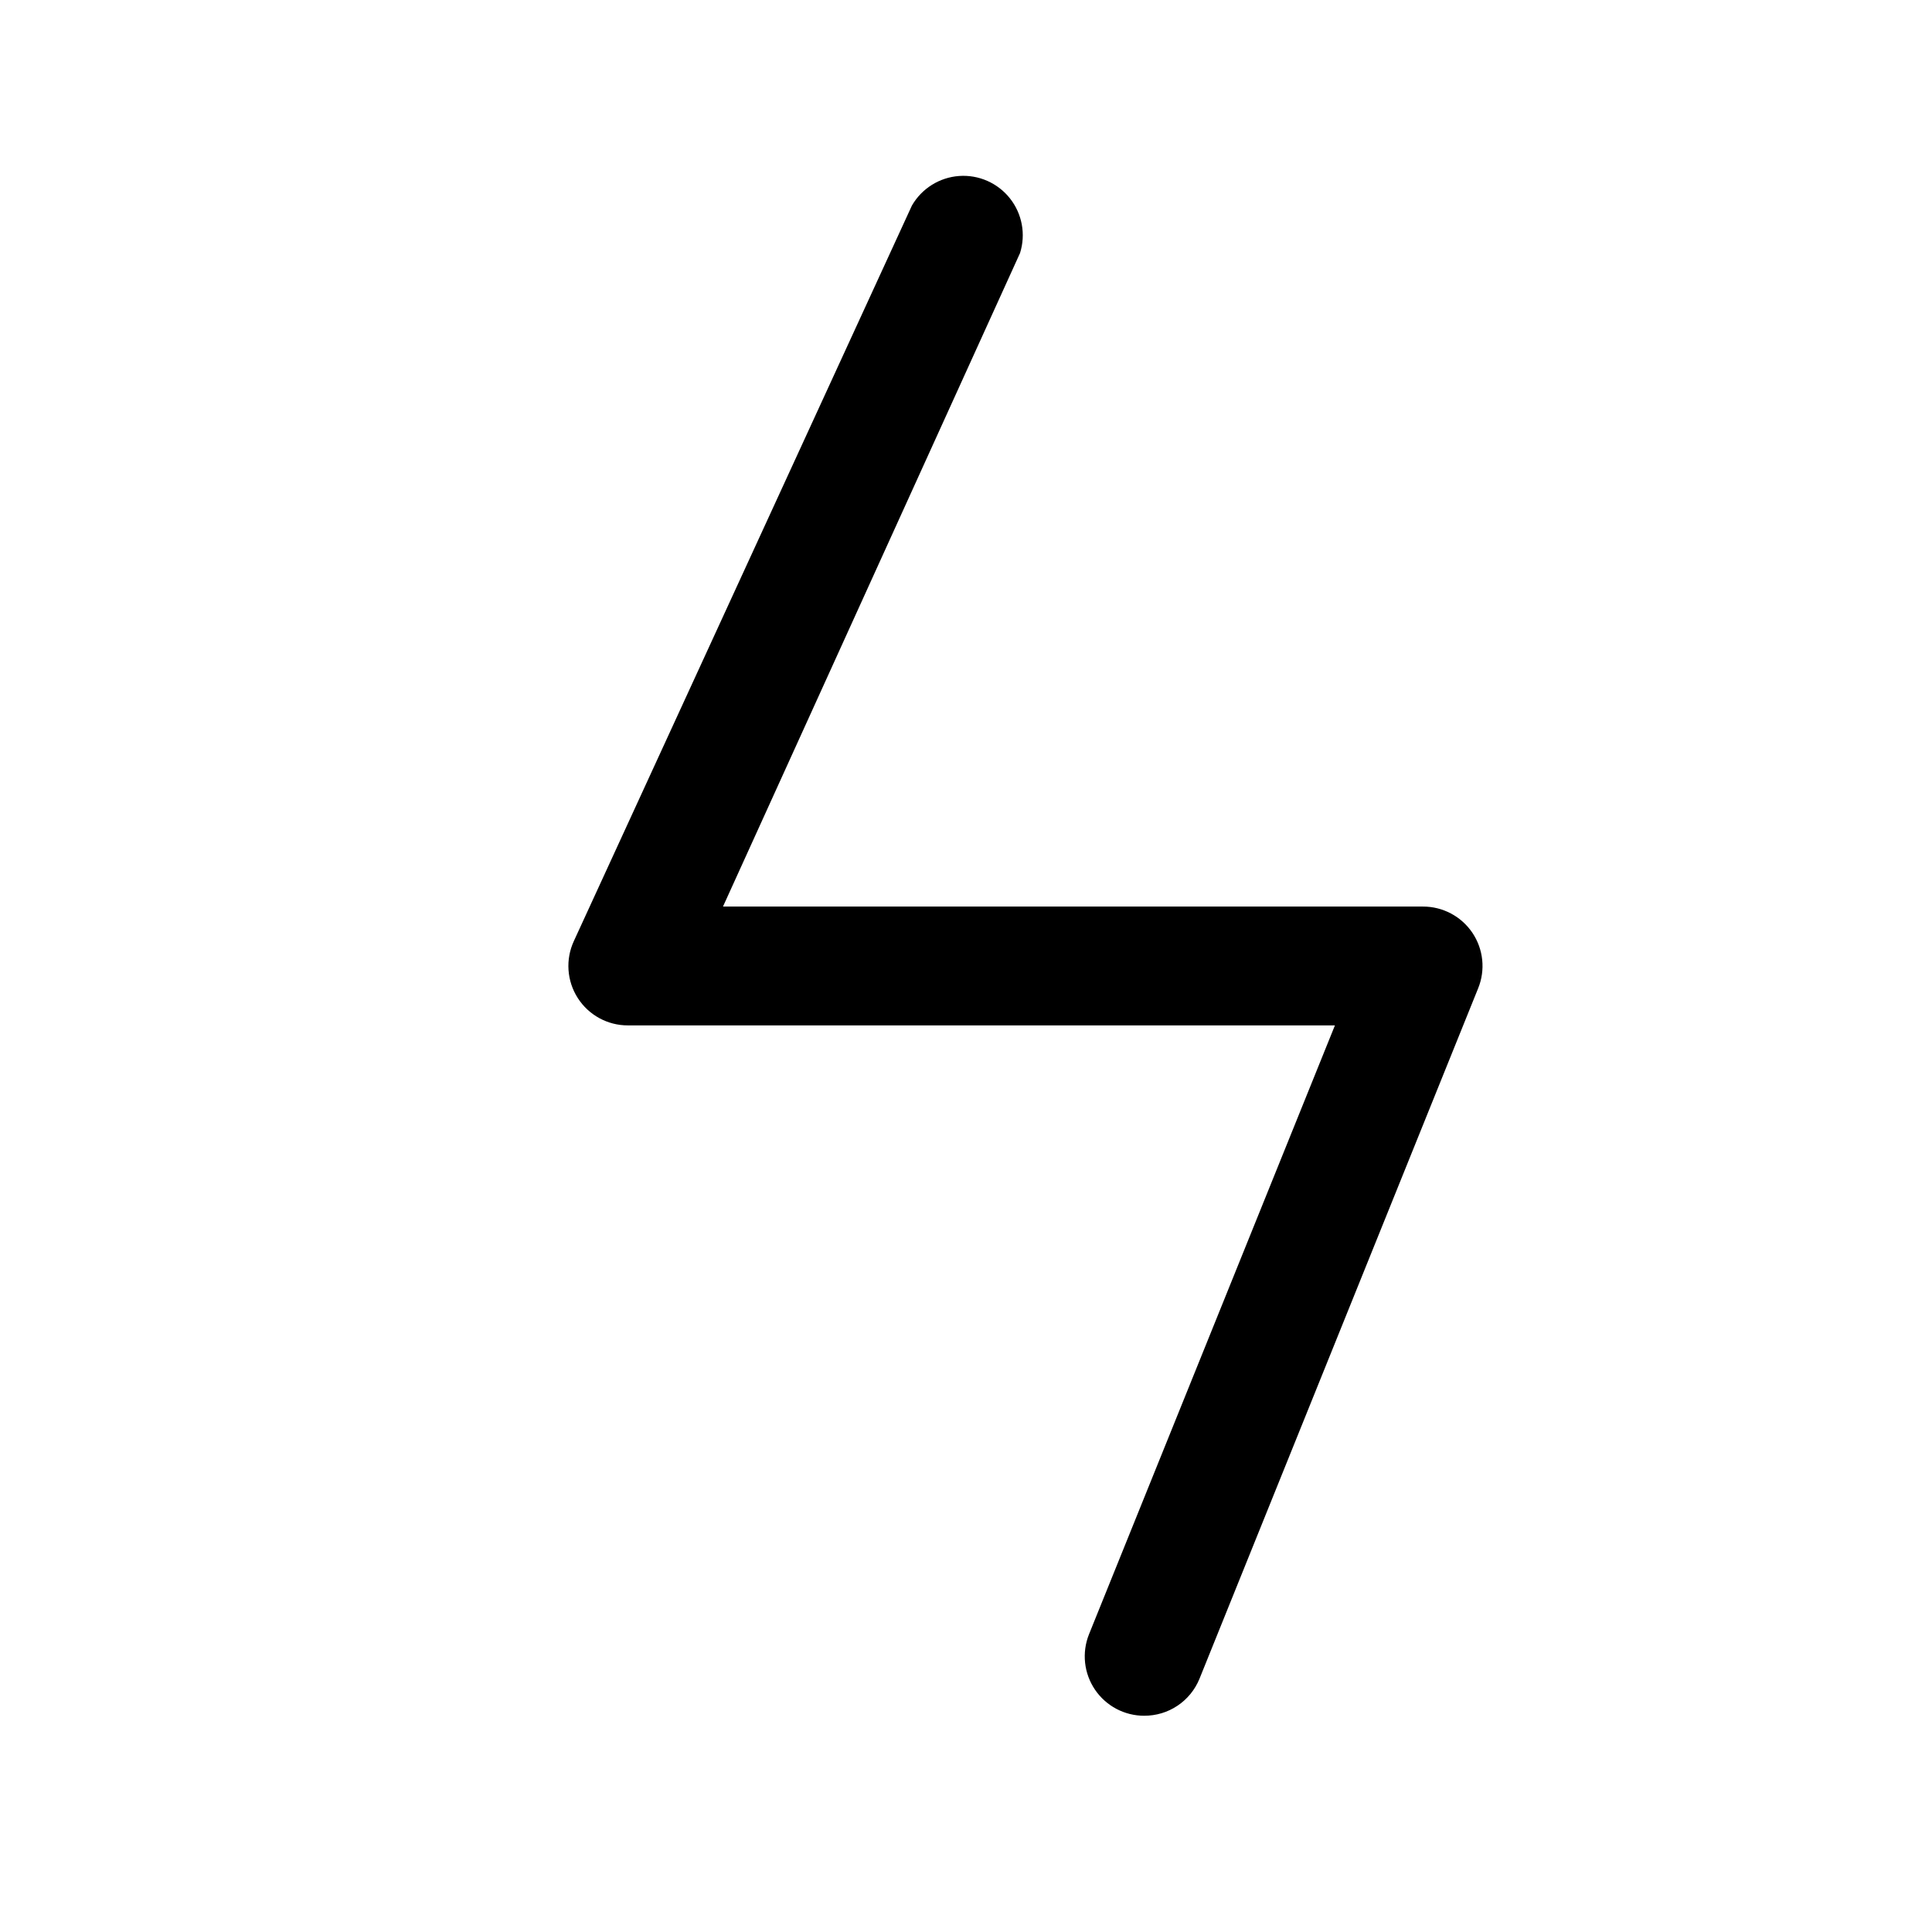 <?xml version="1.0" encoding="UTF-8"?>
<!-- The Best Svg Icon site in the world: iconSvg.co, Visit us! https://iconsvg.co -->
<svg fill="#000000" width="800px" height="800px" version="1.1" viewBox="144 144 512 512" xmlns="http://www.w3.org/2000/svg">
 <path d="m447.23 598.69c-5.223 0.008-10.109-2.578-13.043-6.902-2.934-4.32-3.531-9.812-1.598-14.668l65.18-161.38h-187.36c-5.379 0.016-10.391-2.719-13.293-7.25-2.902-4.527-3.293-10.227-1.035-15.105l89.586-194.91c2.606-4.519 7.285-7.453 12.488-7.836 5.203-0.379 10.254 1.844 13.492 5.934 3.238 4.09 4.238 9.52 2.672 14.496l-78.719 173.18h185.46c5.266-0.027 10.191 2.582 13.137 6.945 2.941 4.367 3.504 9.914 1.504 14.781l-73.84 182.95c-1.191 2.902-3.219 5.379-5.828 7.117-2.609 1.742-5.676 2.66-8.812 2.644z"/>
</svg>